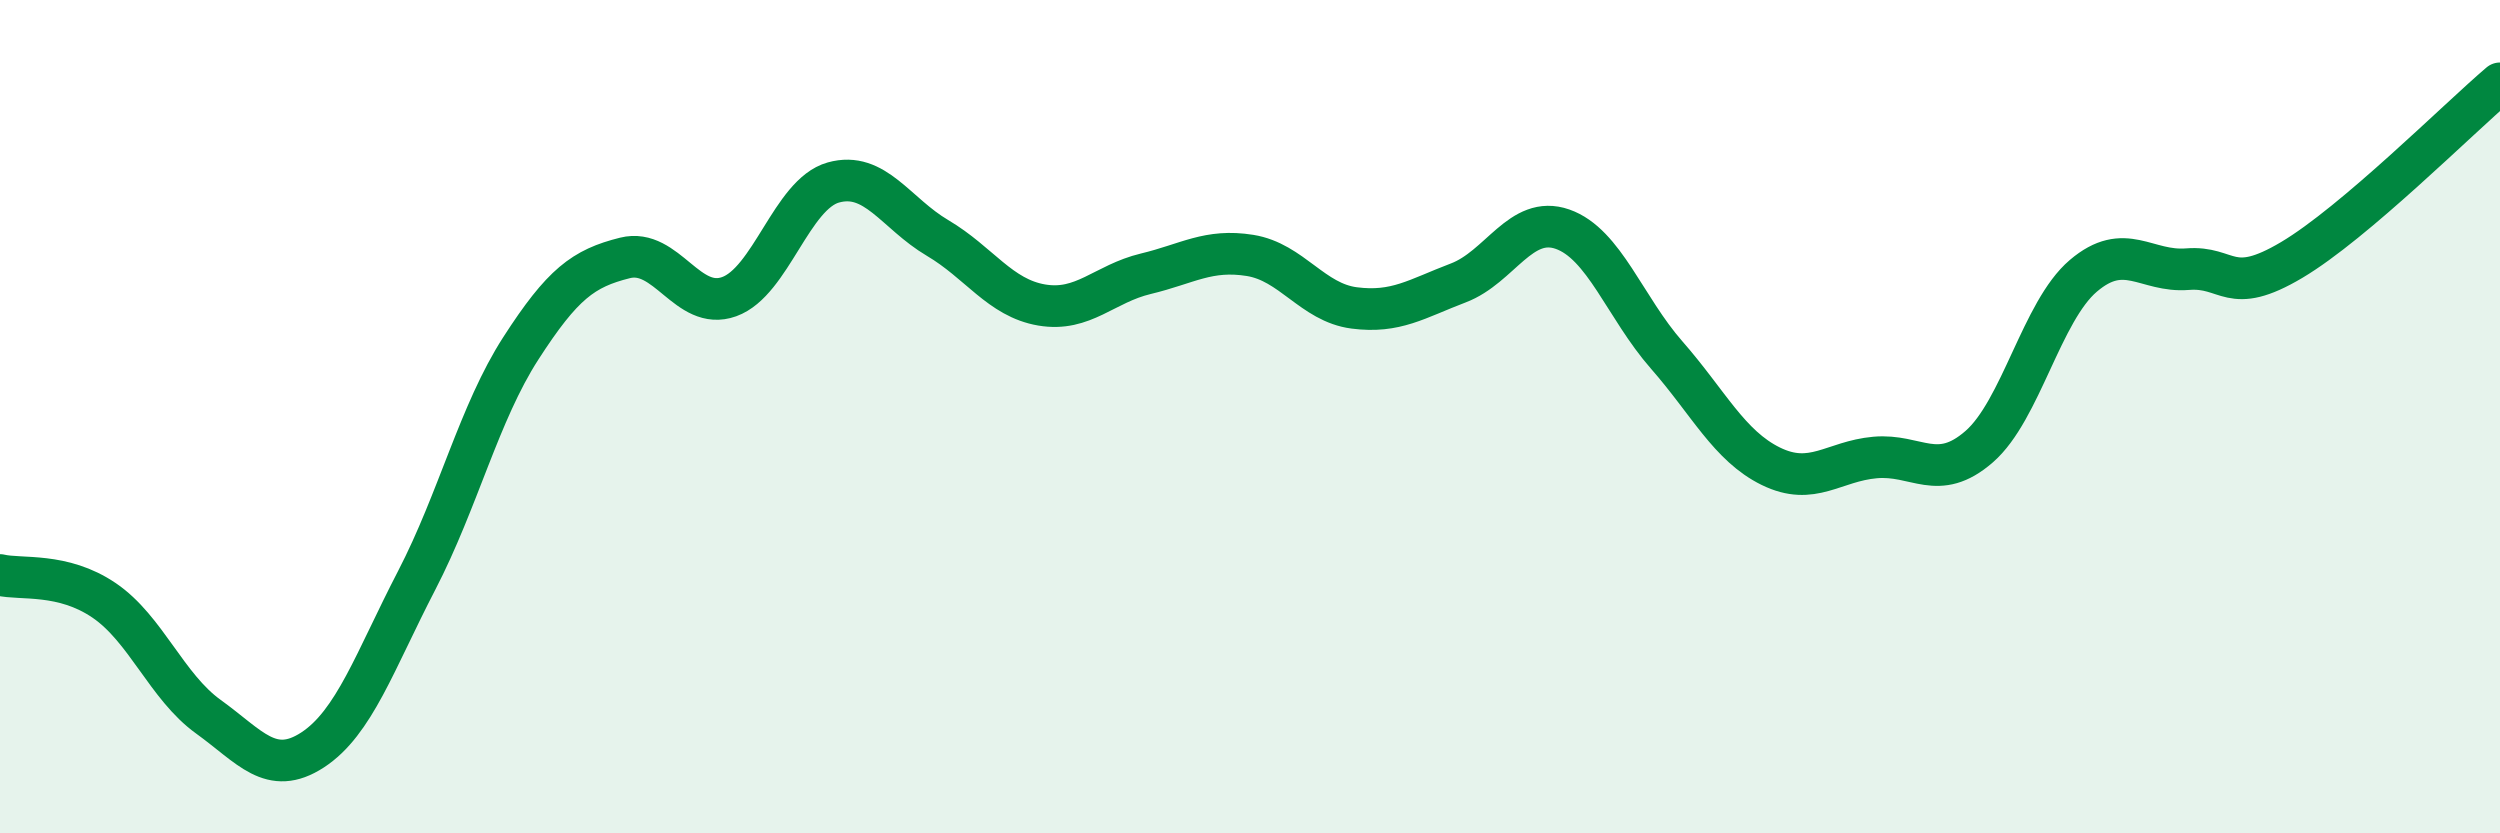 
    <svg width="60" height="20" viewBox="0 0 60 20" xmlns="http://www.w3.org/2000/svg">
      <path
        d="M 0,13.8 C 0.5,13.92 1.5,13.73 2.5,14.41 C 3.5,15.09 4,16.48 5,17.2 C 6,17.92 6.5,18.65 7.5,18 C 8.5,17.35 9,15.86 10,13.93 C 11,12 11.5,9.91 12.5,8.36 C 13.5,6.81 14,6.44 15,6.19 C 16,5.94 16.5,7.48 17.5,7.12 C 18.5,6.76 19,4.66 20,4.38 C 21,4.1 21.5,5.12 22.5,5.71 C 23.5,6.3 24,7.15 25,7.32 C 26,7.49 26.5,6.81 27.5,6.57 C 28.5,6.33 29,5.97 30,6.13 C 31,6.29 31.5,7.26 32.5,7.39 C 33.5,7.52 34,7.17 35,6.79 C 36,6.41 36.5,5.15 37.5,5.5 C 38.5,5.85 39,7.38 40,8.52 C 41,9.66 41.5,10.7 42.5,11.19 C 43.5,11.68 44,11.07 45,10.98 C 46,10.89 46.5,11.59 47.5,10.72 C 48.5,9.85 49,7.47 50,6.62 C 51,5.77 51.5,6.54 52.5,6.46 C 53.5,6.38 53.5,7.13 55,6.24 C 56.5,5.35 59,2.85 60,2L60 20L0 20Z"
        fill="#008740"
        opacity="0.1"
        stroke-linecap="round"
        stroke-linejoin="round"
      />
      <path
        d="M 0,13.8 C 0.5,13.92 1.5,13.73 2.5,14.41 C 3.5,15.09 4,16.48 5,17.2 C 6,17.92 6.5,18.65 7.5,18 C 8.5,17.35 9,15.86 10,13.93 C 11,12 11.5,9.91 12.5,8.36 C 13.5,6.81 14,6.44 15,6.19 C 16,5.94 16.5,7.48 17.5,7.12 C 18.5,6.76 19,4.66 20,4.38 C 21,4.1 21.5,5.12 22.5,5.71 C 23.5,6.3 24,7.15 25,7.32 C 26,7.49 26.5,6.81 27.5,6.57 C 28.5,6.33 29,5.97 30,6.13 C 31,6.29 31.5,7.26 32.5,7.39 C 33.5,7.52 34,7.17 35,6.79 C 36,6.41 36.5,5.15 37.5,5.5 C 38.5,5.85 39,7.38 40,8.52 C 41,9.66 41.5,10.7 42.5,11.19 C 43.5,11.68 44,11.07 45,10.98 C 46,10.89 46.5,11.59 47.5,10.72 C 48.5,9.85 49,7.47 50,6.62 C 51,5.77 51.5,6.54 52.5,6.46 C 53.5,6.38 53.5,7.13 55,6.24 C 56.5,5.35 59,2.85 60,2"
        stroke="#008740"
        stroke-width="1"
        fill="none"
        stroke-linecap="round"
        stroke-linejoin="round"
      />
    </svg>
  